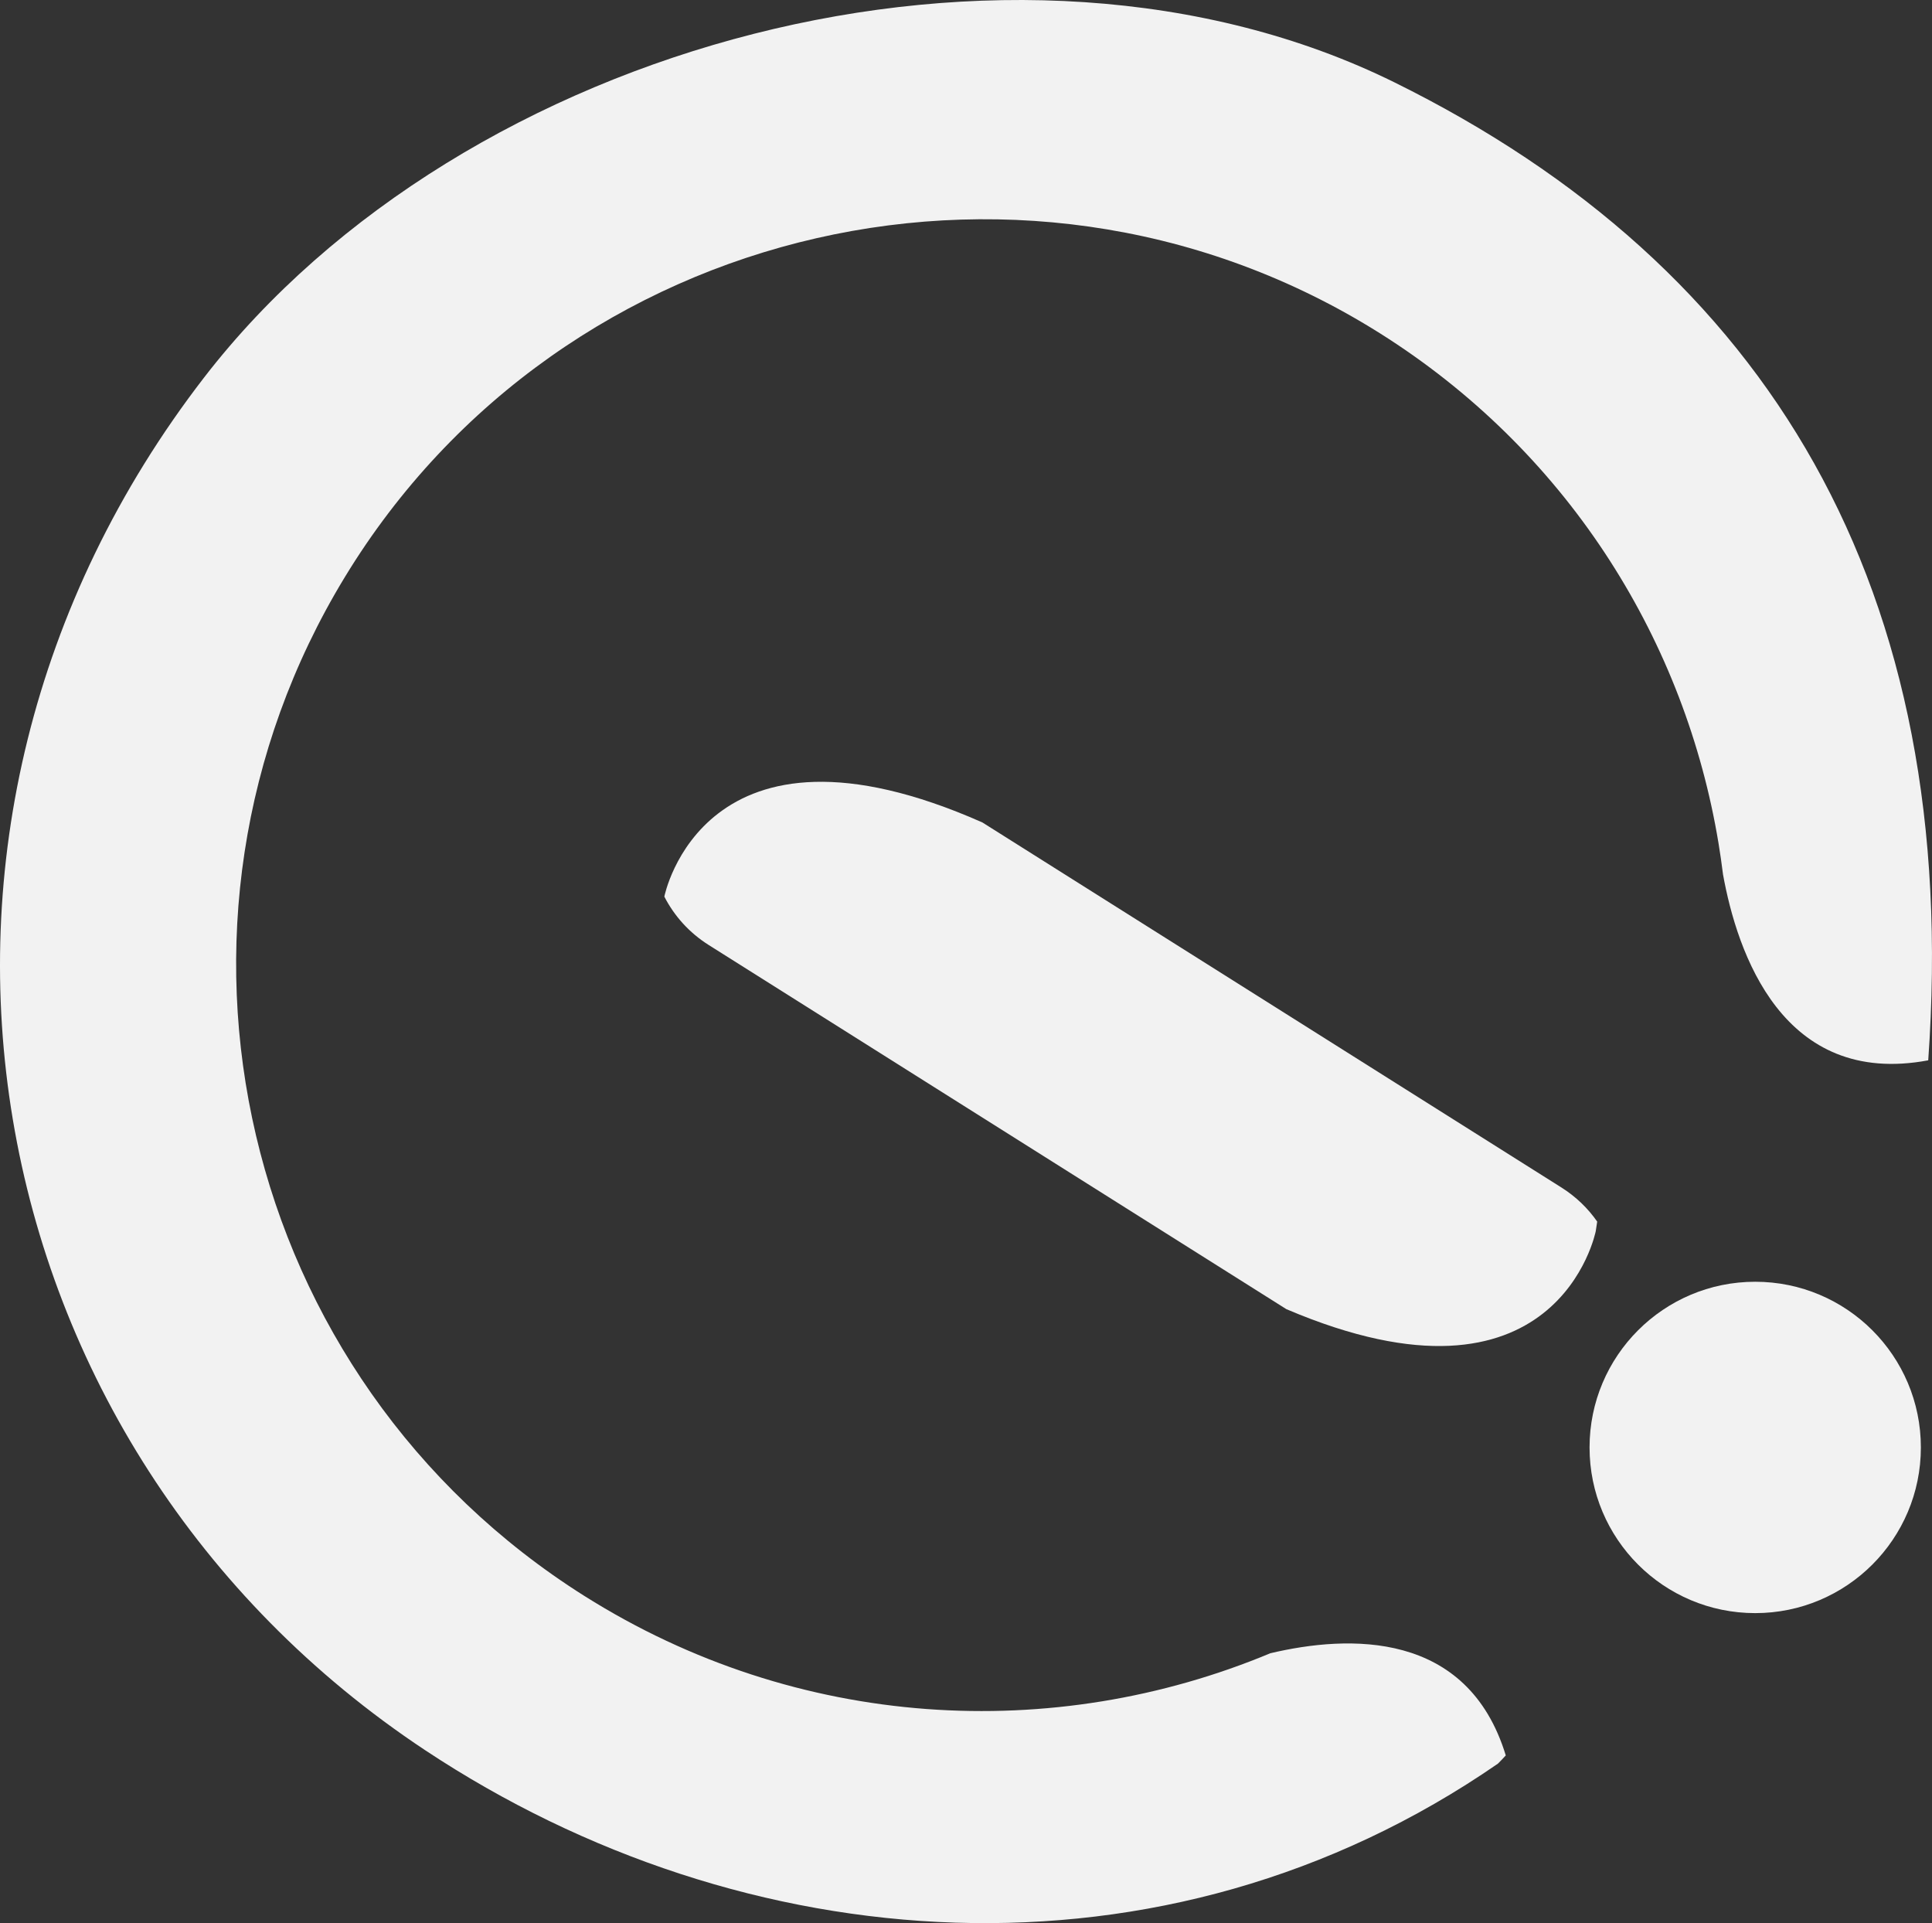 <?xml version="1.0" encoding="UTF-8"?><svg id="Capa_2" xmlns="http://www.w3.org/2000/svg" viewBox="0 0 543.13 540.56"><rect x="0" y="0" width="543.13" height="540.56" fill="#333333" stroke="none"/><defs><style>.cls-1{fill:#f2f2f2;}</style></defs><g id="Capa_1-2"><path class="cls-1" d="M542.07,298.04c-40.89,7.65-53.71-30.14-57.71-52.36,0-.01,0-.03,0-.05-.36-2.87-.77-5.73-1.24-8.58-9.29-56.27-41.36-108.51-92.84-141.87C291.42,31.15,158.13,61.62,96.93,162.23c-59.4,97.64-29.66,225.23,67.38,286.38,60.05,37.84,131.93,41.49,192.81,16.09,22.04-5.22,55.43-6.5,66.19,28.72-.7.78-1.44,1.54-2.21,2.31-94.05,64.94-212.08,55.51-301.54-3.75C-8.95,406.85-40.44,232.8,57.4,106.08,130.17,11.83,285.2-29.56,391.99,23.14c105.25,51.95,159.53,142.23,150.08,274.9Z"/><circle class="cls-1" cx="493.43" cy="406.85" r="46.57"/><path class="cls-1" d="M449.01,343.36l-.41,2.71s-10.66,54.44-86.95,21.92h-.01s-162.4-102.36-162.4-102.36c-5.51-3.47-9.72-8.22-12.48-13.61,0,0,10.88-55.59,89.4-20.85l162.8,102.62c4.09,2.58,7.45,5.85,10.05,9.58Z"/></g></svg>